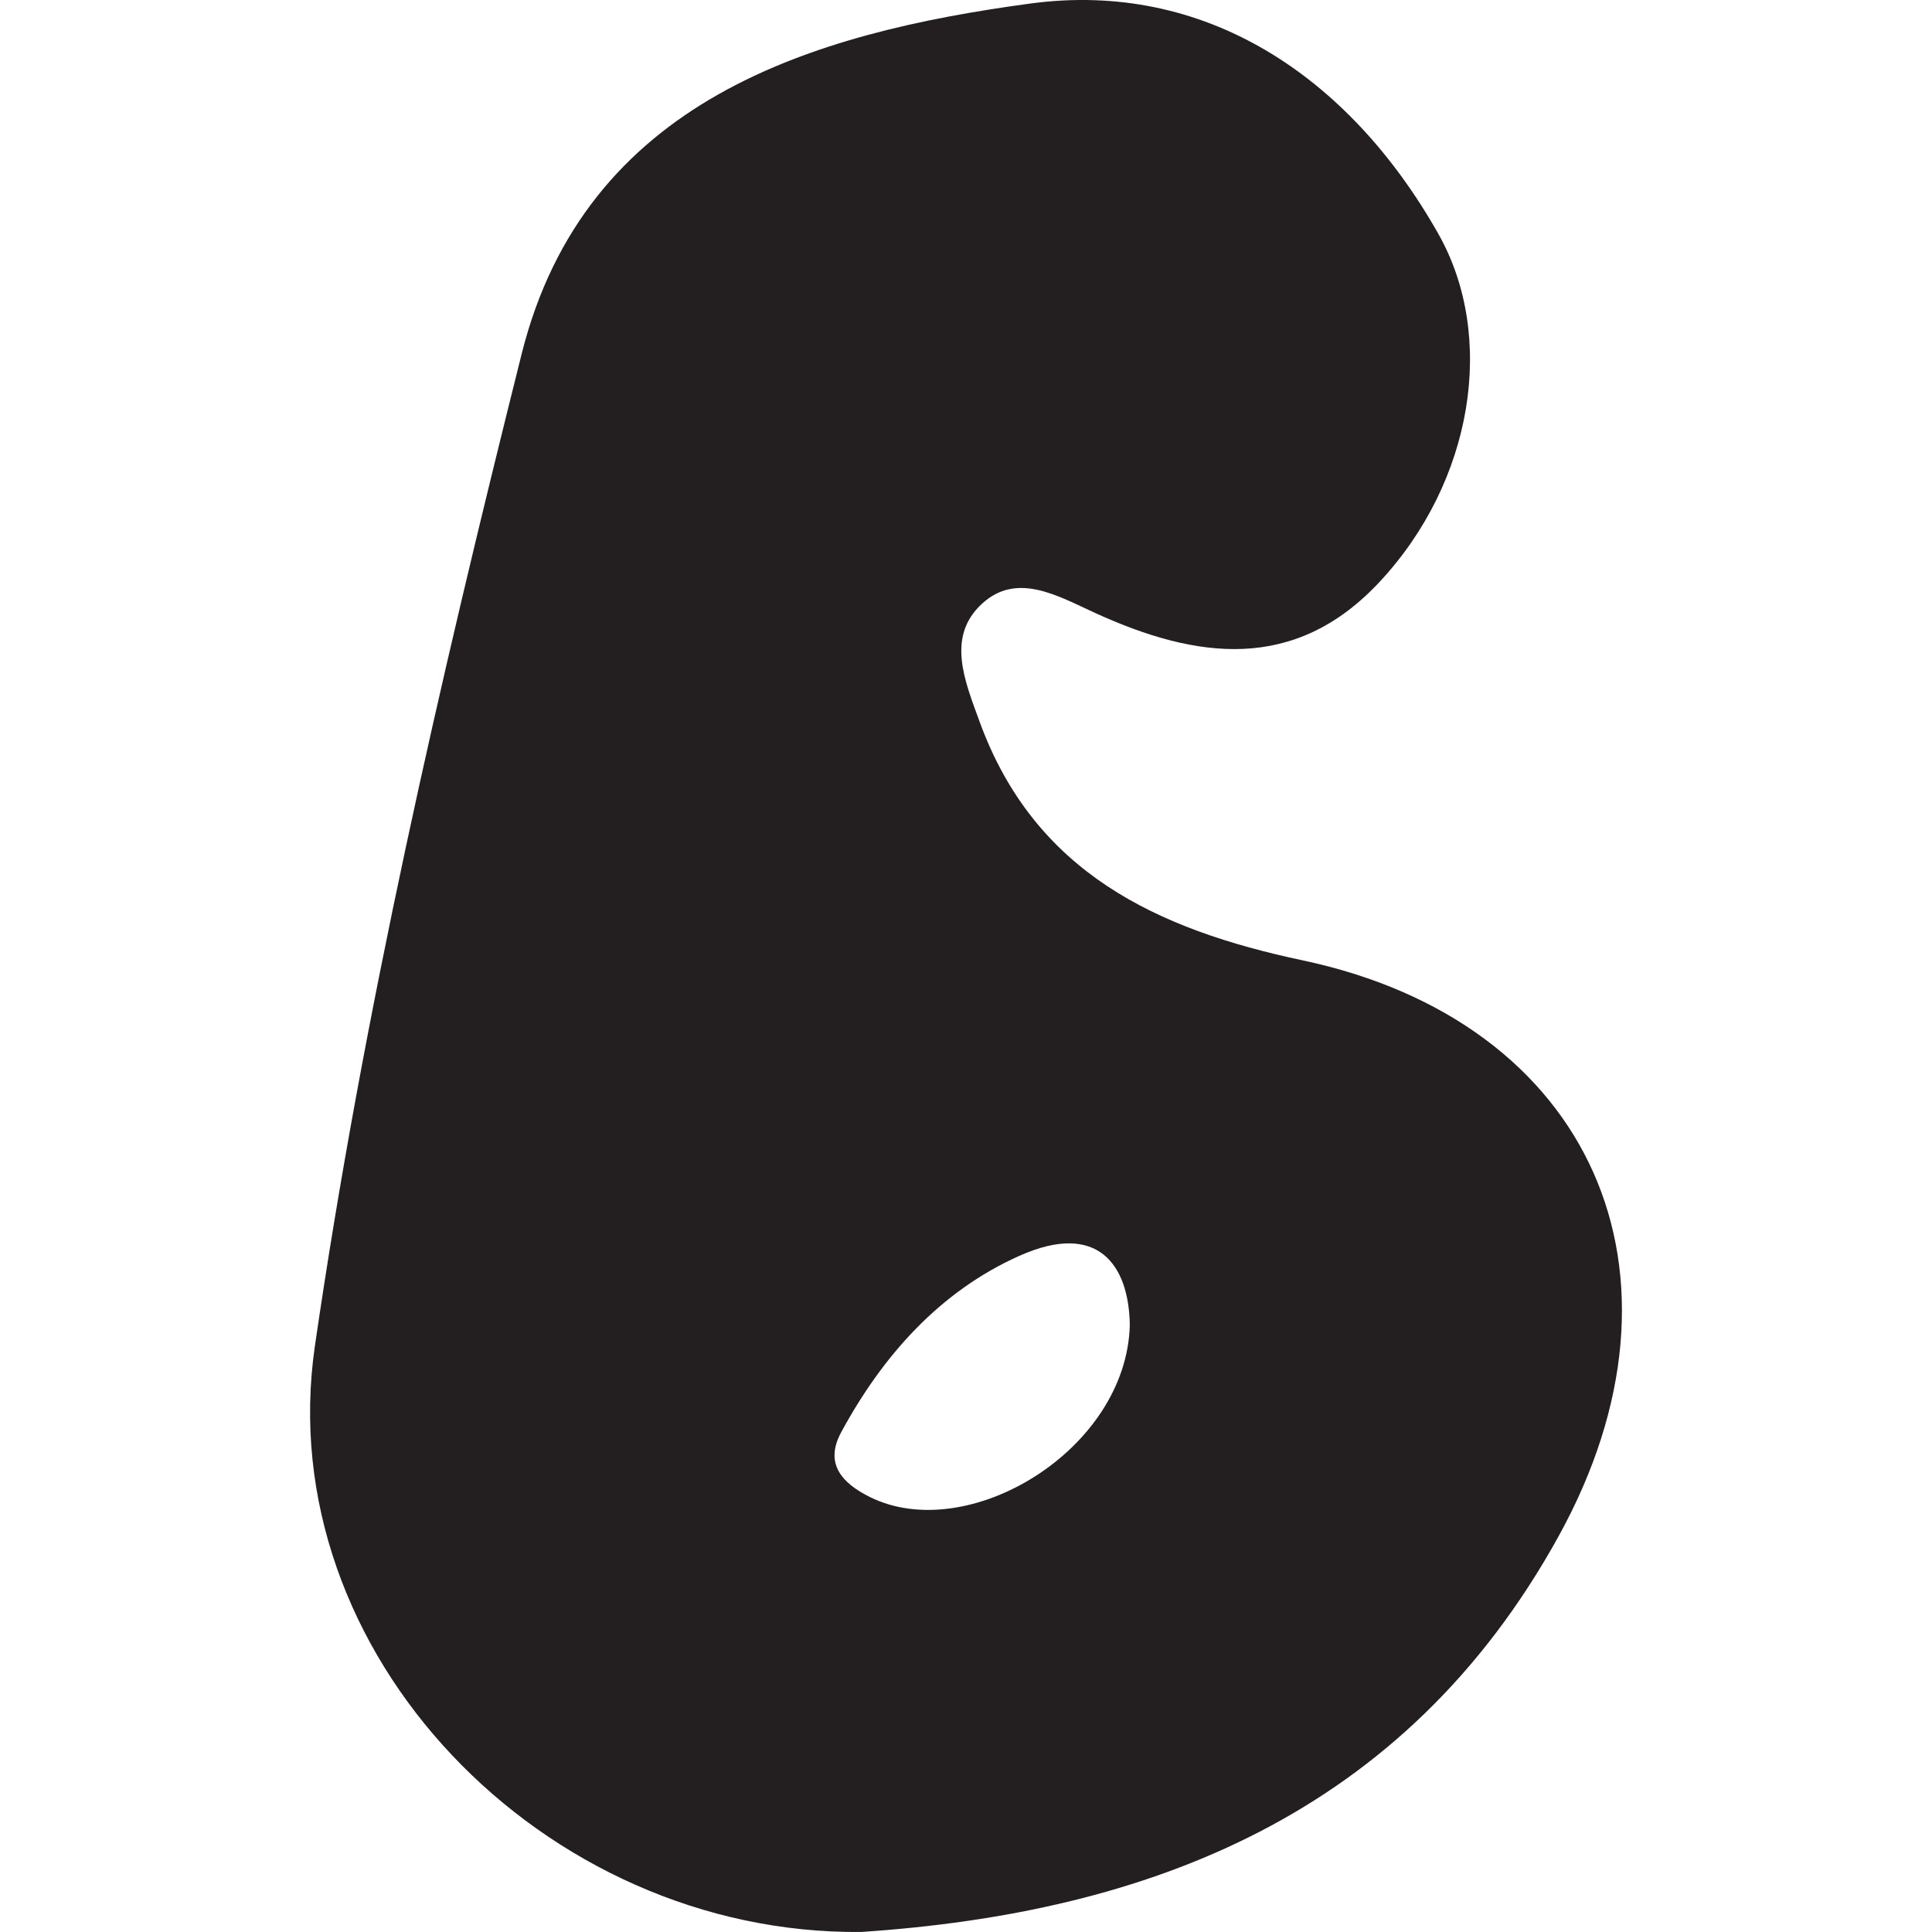 <svg xmlns="http://www.w3.org/2000/svg" id="Layer_1" data-name="Layer 1" viewBox="0 0 1500 1500"><defs><style>      .cls-1 {        fill: #231f20;      }    </style></defs><path class="cls-1" d="m668.52,1499.98c-246.5,2.3-458.72-216.39-424.05-454.86,37.68-259.16,96.9-515.96,160.54-770.33C454.32,77.66,630.75,25.55,799.96,2.74c134.62-18.16,246.9,55.2,316.79,178.85,45.06,79.71,27.17,192.26-45.8,270.36-65.95,70.59-142.39,59.63-220.36,24.11-29.12-13.26-60.83-32.34-88.08-7.4-28.07,25.67-13.38,60.24-2.01,91.48,42.71,117.37,137.85,161.52,250.79,185.46,224.8,47.64,311.26,243.15,198.89,446.97-119.77,217.25-319.22,292.65-541.67,307.41Zm208.66-471.25c-.69-46.56-24.66-80.97-85.68-53.73-61.74,27.57-106.21,77.52-138.43,137.04-13.27,24.53.97,39.58,22.03,50.1,76.16,38.09,199.66-36.29,202.08-133.42Z"></path></svg>